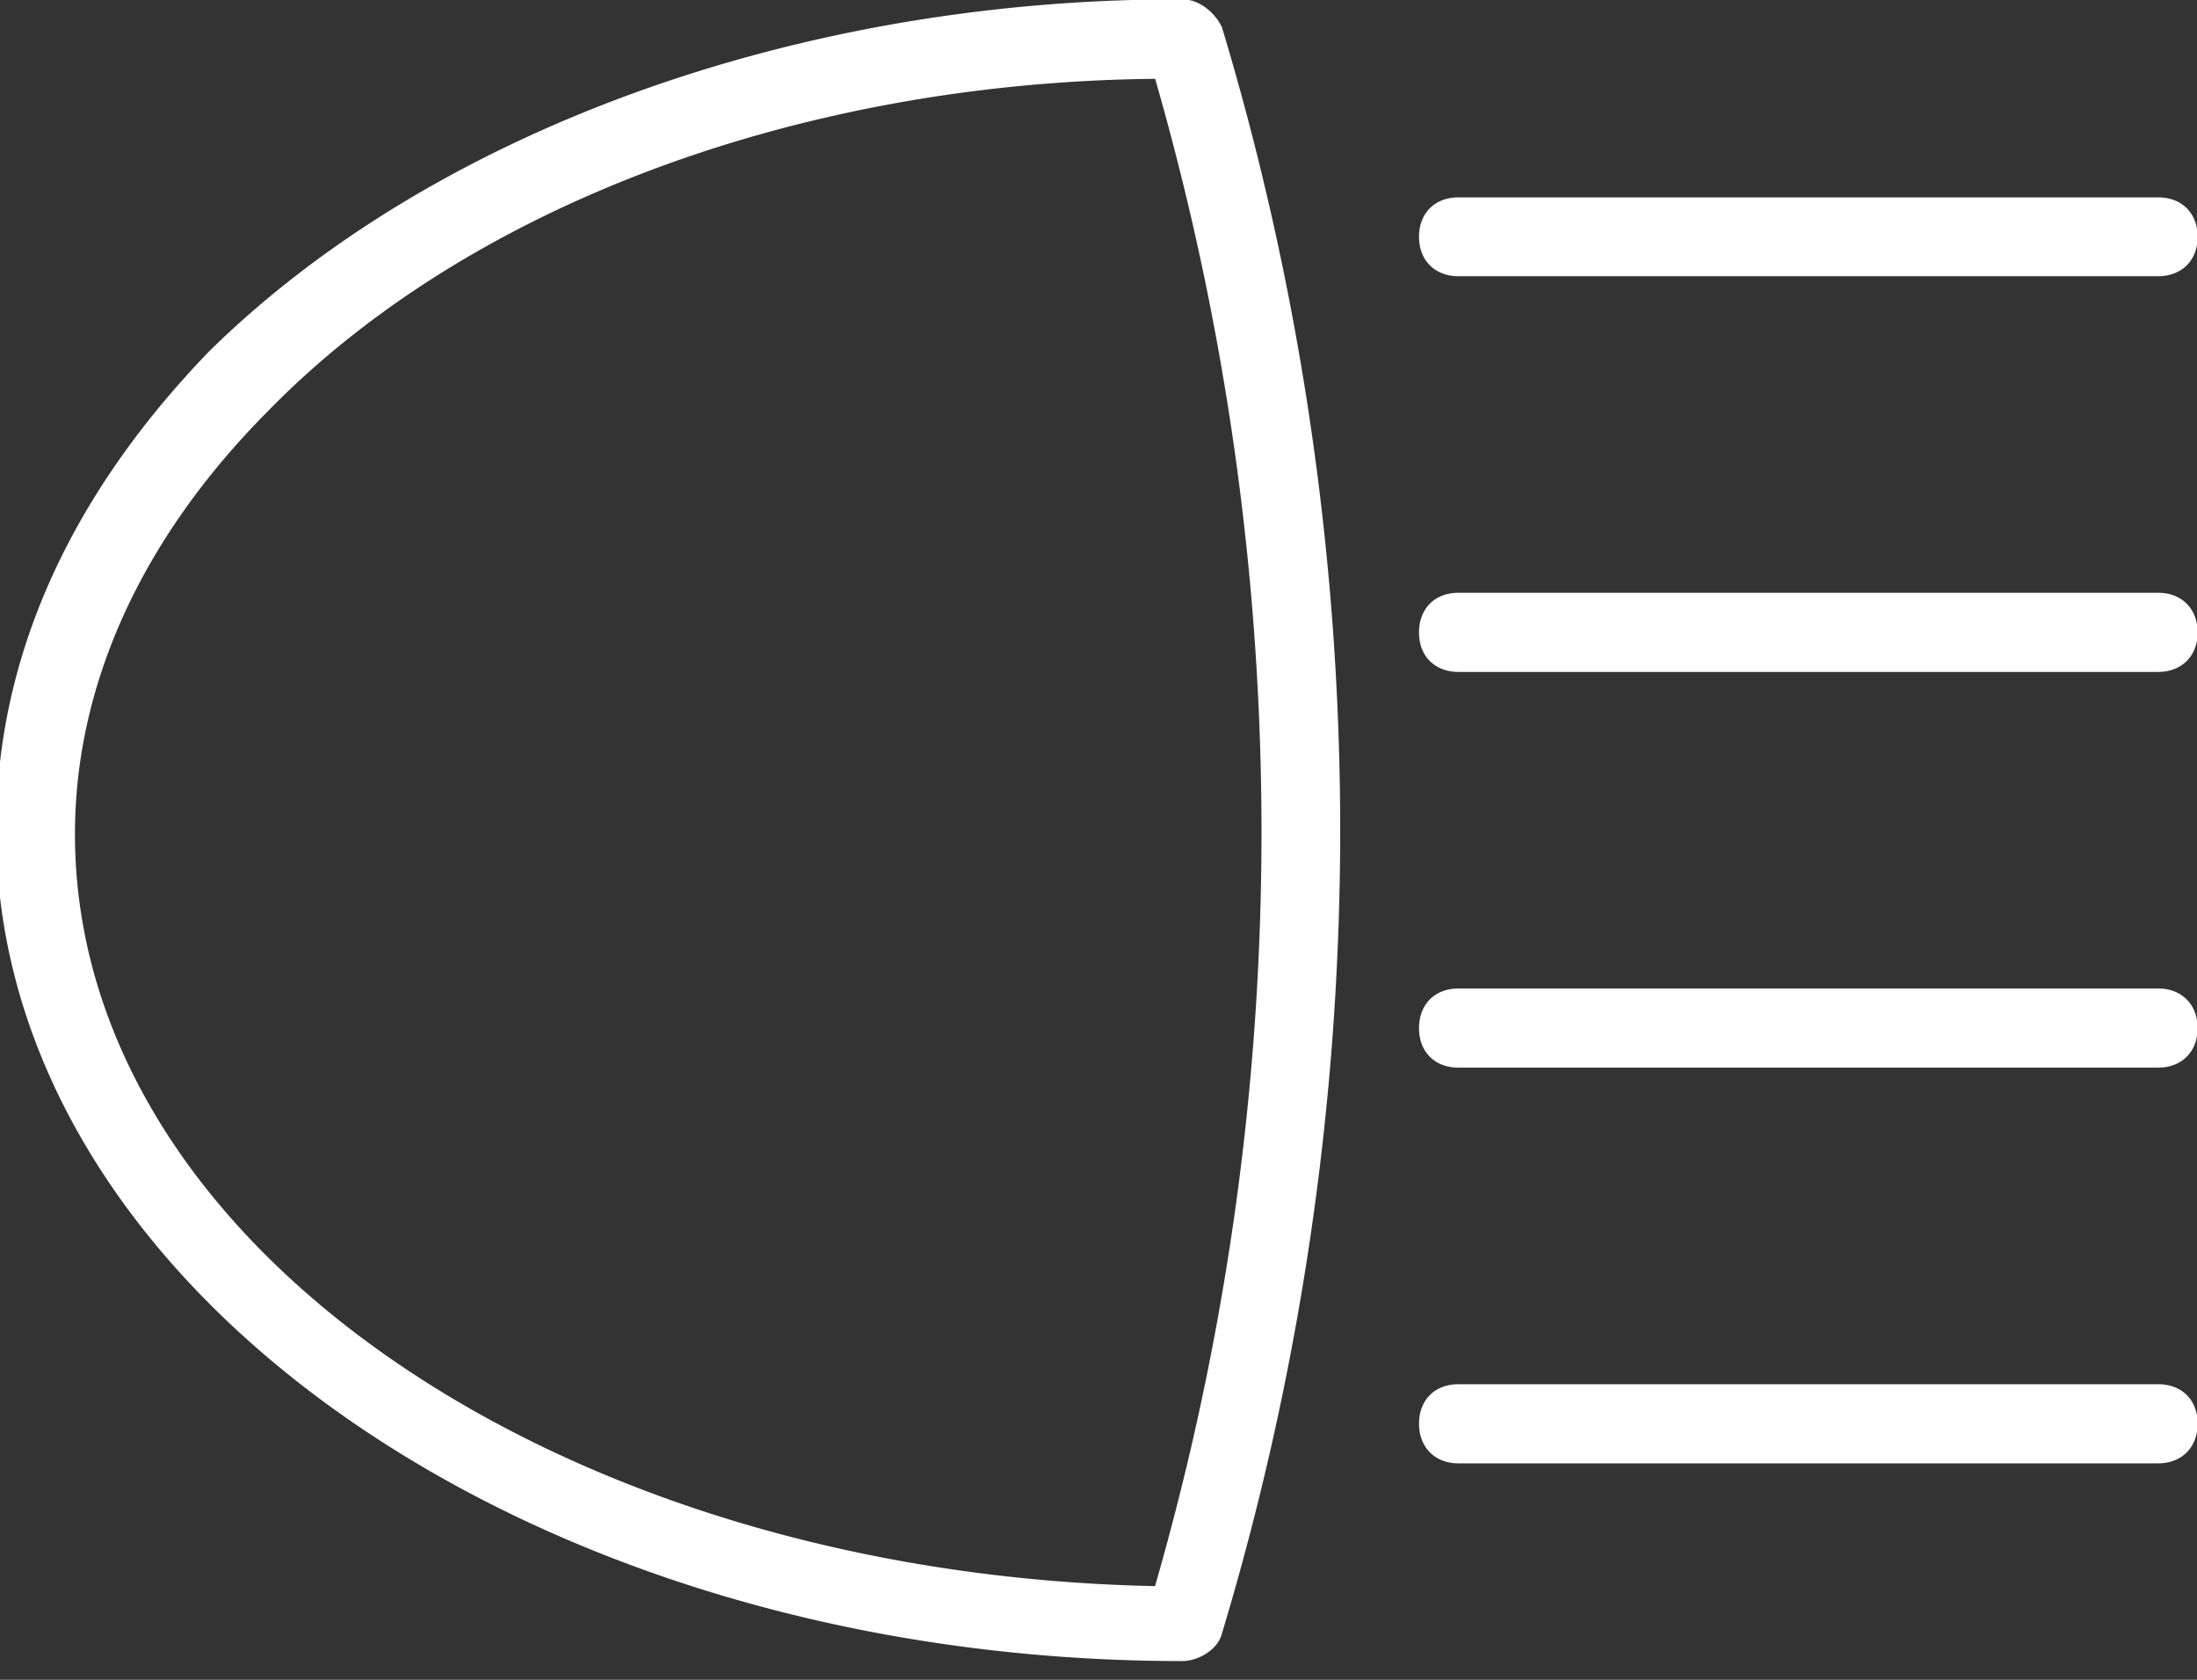 <svg xmlns="http://www.w3.org/2000/svg" xmlns:xlink="http://www.w3.org/1999/xlink" width="68" height="52" viewBox="0 0 68 52"><rect x="0" y="0" width="68" height="52" fill="#333333" stroke="none"/><defs><path id="9l6wa" d="M1414.82 554.84a86.28 86.28 0 0 1 0 49.73c-.12.49-.73.85-1.22.85-20.25 0-36.72-11.63-36.72-25.72 0-5.39 2.32-10.4 6.59-14.82 6.83-6.73 18.05-10.9 30.01-10.9h.12c.49 0 .98.37 1.22.86zm-2.07 1.6c-10.98.11-21.23 3.91-27.45 10.28-3.9 3.92-5.98 8.45-5.98 13.1 0 12.62 14.88 22.9 33.43 23.28a84.28 84.28 0 0 0 0-46.67zm32.27 17.14c0 .73-.5 1.22-1.22 1.22h-21.66c-.73 0-1.22-.49-1.22-1.22 0-.74.49-1.23 1.22-1.23h21.66c.73 0 1.22.5 1.22 1.23zm0 12.25c0 .73-.5 1.22-1.22 1.22h-21.66c-.73 0-1.22-.49-1.22-1.22 0-.74.49-1.23 1.22-1.23h21.66c.73 0 1.22.5 1.22 1.23zm0 12.24c0 .74-.5 1.23-1.22 1.23h-21.66c-.73 0-1.22-.5-1.22-1.23s.49-1.22 1.22-1.22h21.66c.73 0 1.22.49 1.22 1.22zm-24.1-36.74c0-.73.49-1.22 1.22-1.22h21.66c.73 0 1.22.49 1.22 1.22 0 .74-.5 1.22-1.22 1.22h-21.66c-.73 0-1.22-.49-1.22-1.22z"/></defs><g><g transform="translate(-1377 -554)"><use fill="#fff" xlink:href="#9l6wa"/></g></g></svg>